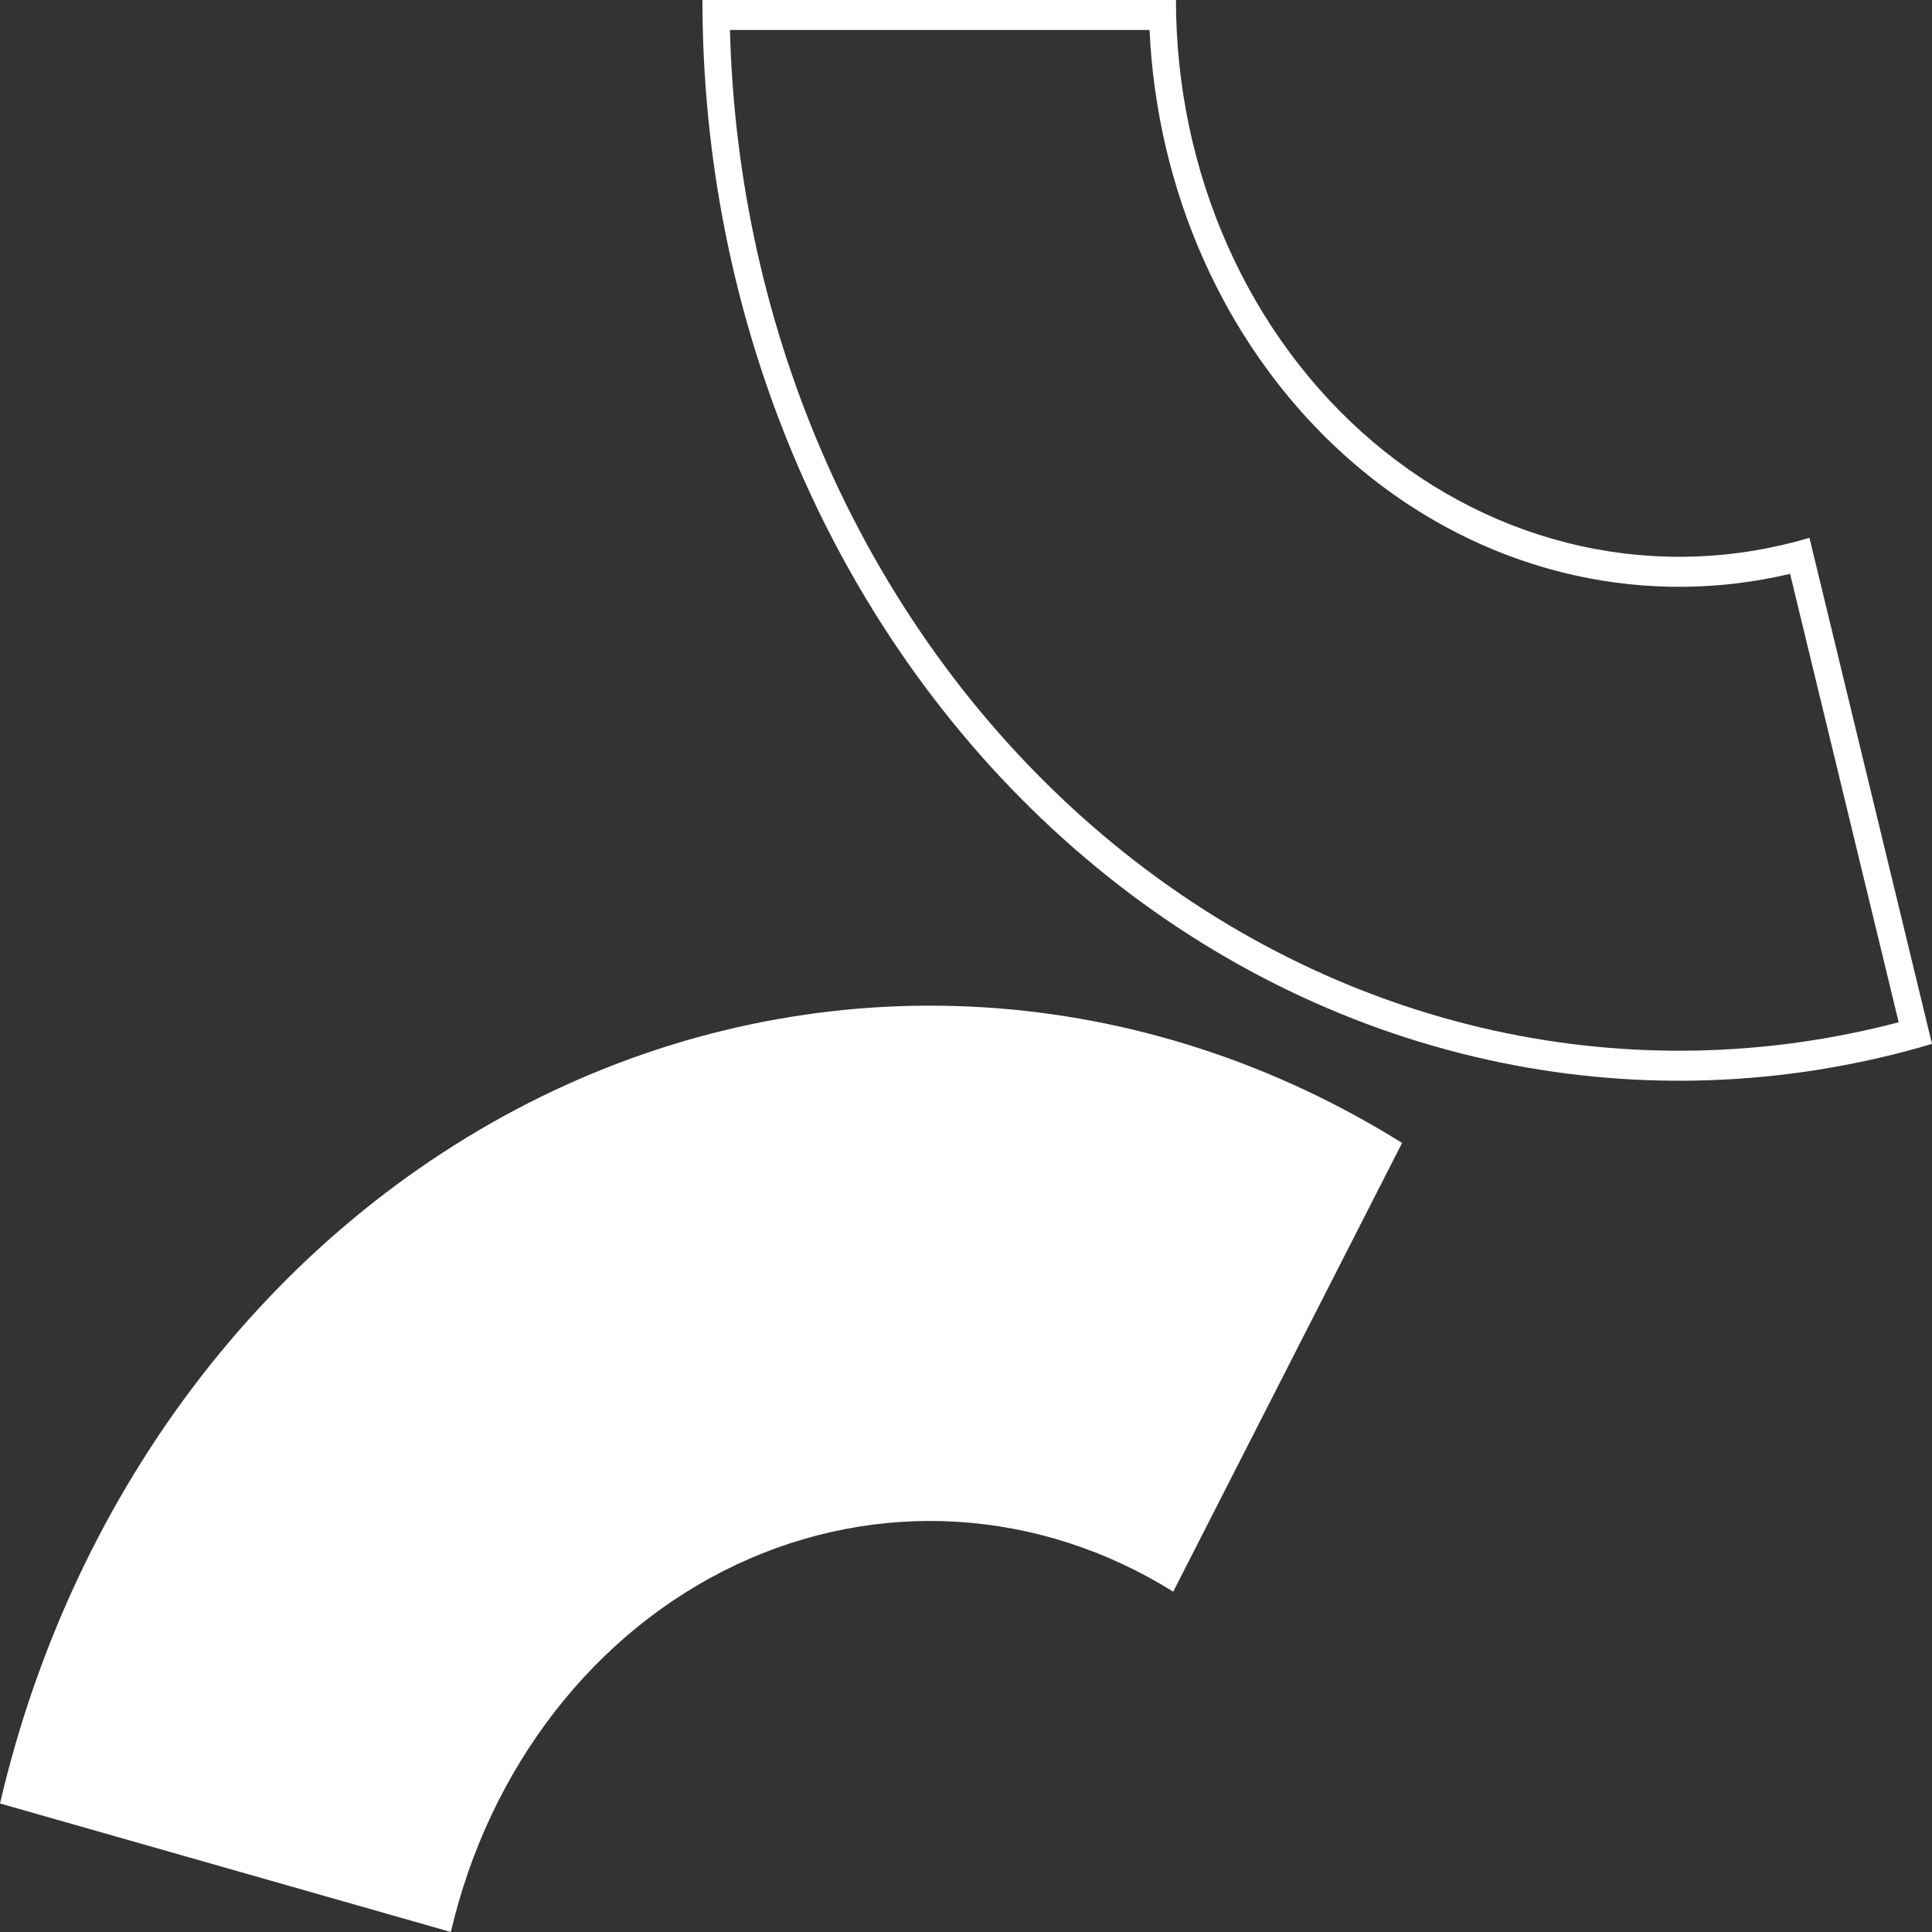 <svg xmlns="http://www.w3.org/2000/svg" width="90" height="90" viewBox="0 0 90 90" fill="none"><rect x="0" y="0" width="90" height="90" fill="#333333" stroke="none"/><path fill-rule="evenodd" clip-rule="evenodd" d="M34.004 1.398C34.185 8.426 35.733 15.333 38.548 21.648C41.549 28.382 45.91 34.261 51.293 38.832C56.676 43.402 62.938 46.541 69.593 48.006C75.835 49.38 82.266 49.246 88.448 47.621L83.389 26.732C80.105 27.509 76.707 27.538 73.404 26.811C69.687 25.993 66.19 24.24 63.184 21.687C60.177 19.135 57.742 15.851 56.066 12.091C54.576 8.749 53.722 5.11 53.55 1.398H34.004ZM90 48.629C89.593 48.75 89.184 48.864 88.775 48.972C82.406 50.653 75.778 50.793 69.347 49.377C62.501 47.871 56.061 44.642 50.524 39.941C44.987 35.24 40.502 29.193 37.415 22.267C34.514 15.759 32.922 8.64 32.74 1.398C32.728 0.933 32.722 0.467 32.722 0H54.781C54.781 3.979 55.608 7.904 57.199 11.472C58.789 15.04 61.1 18.156 63.953 20.578C66.805 23 70.123 24.663 73.65 25.439C77.177 26.216 80.817 26.084 84.291 25.054L90 48.629ZM45.815 46.924C52.667 47.347 59.338 49.509 65.314 53.243L54.653 74.147C51.574 72.224 48.137 71.11 44.607 70.892C41.077 70.674 37.549 71.358 34.296 72.89C31.043 74.422 28.152 76.763 25.847 79.73C23.542 82.697 21.885 86.211 21.003 90L0 84.012C1.712 76.657 4.929 69.836 9.403 64.078C13.877 58.319 19.488 53.777 25.802 50.802C32.116 47.828 38.964 46.501 45.815 46.924Z" fill="white"></path></svg>
